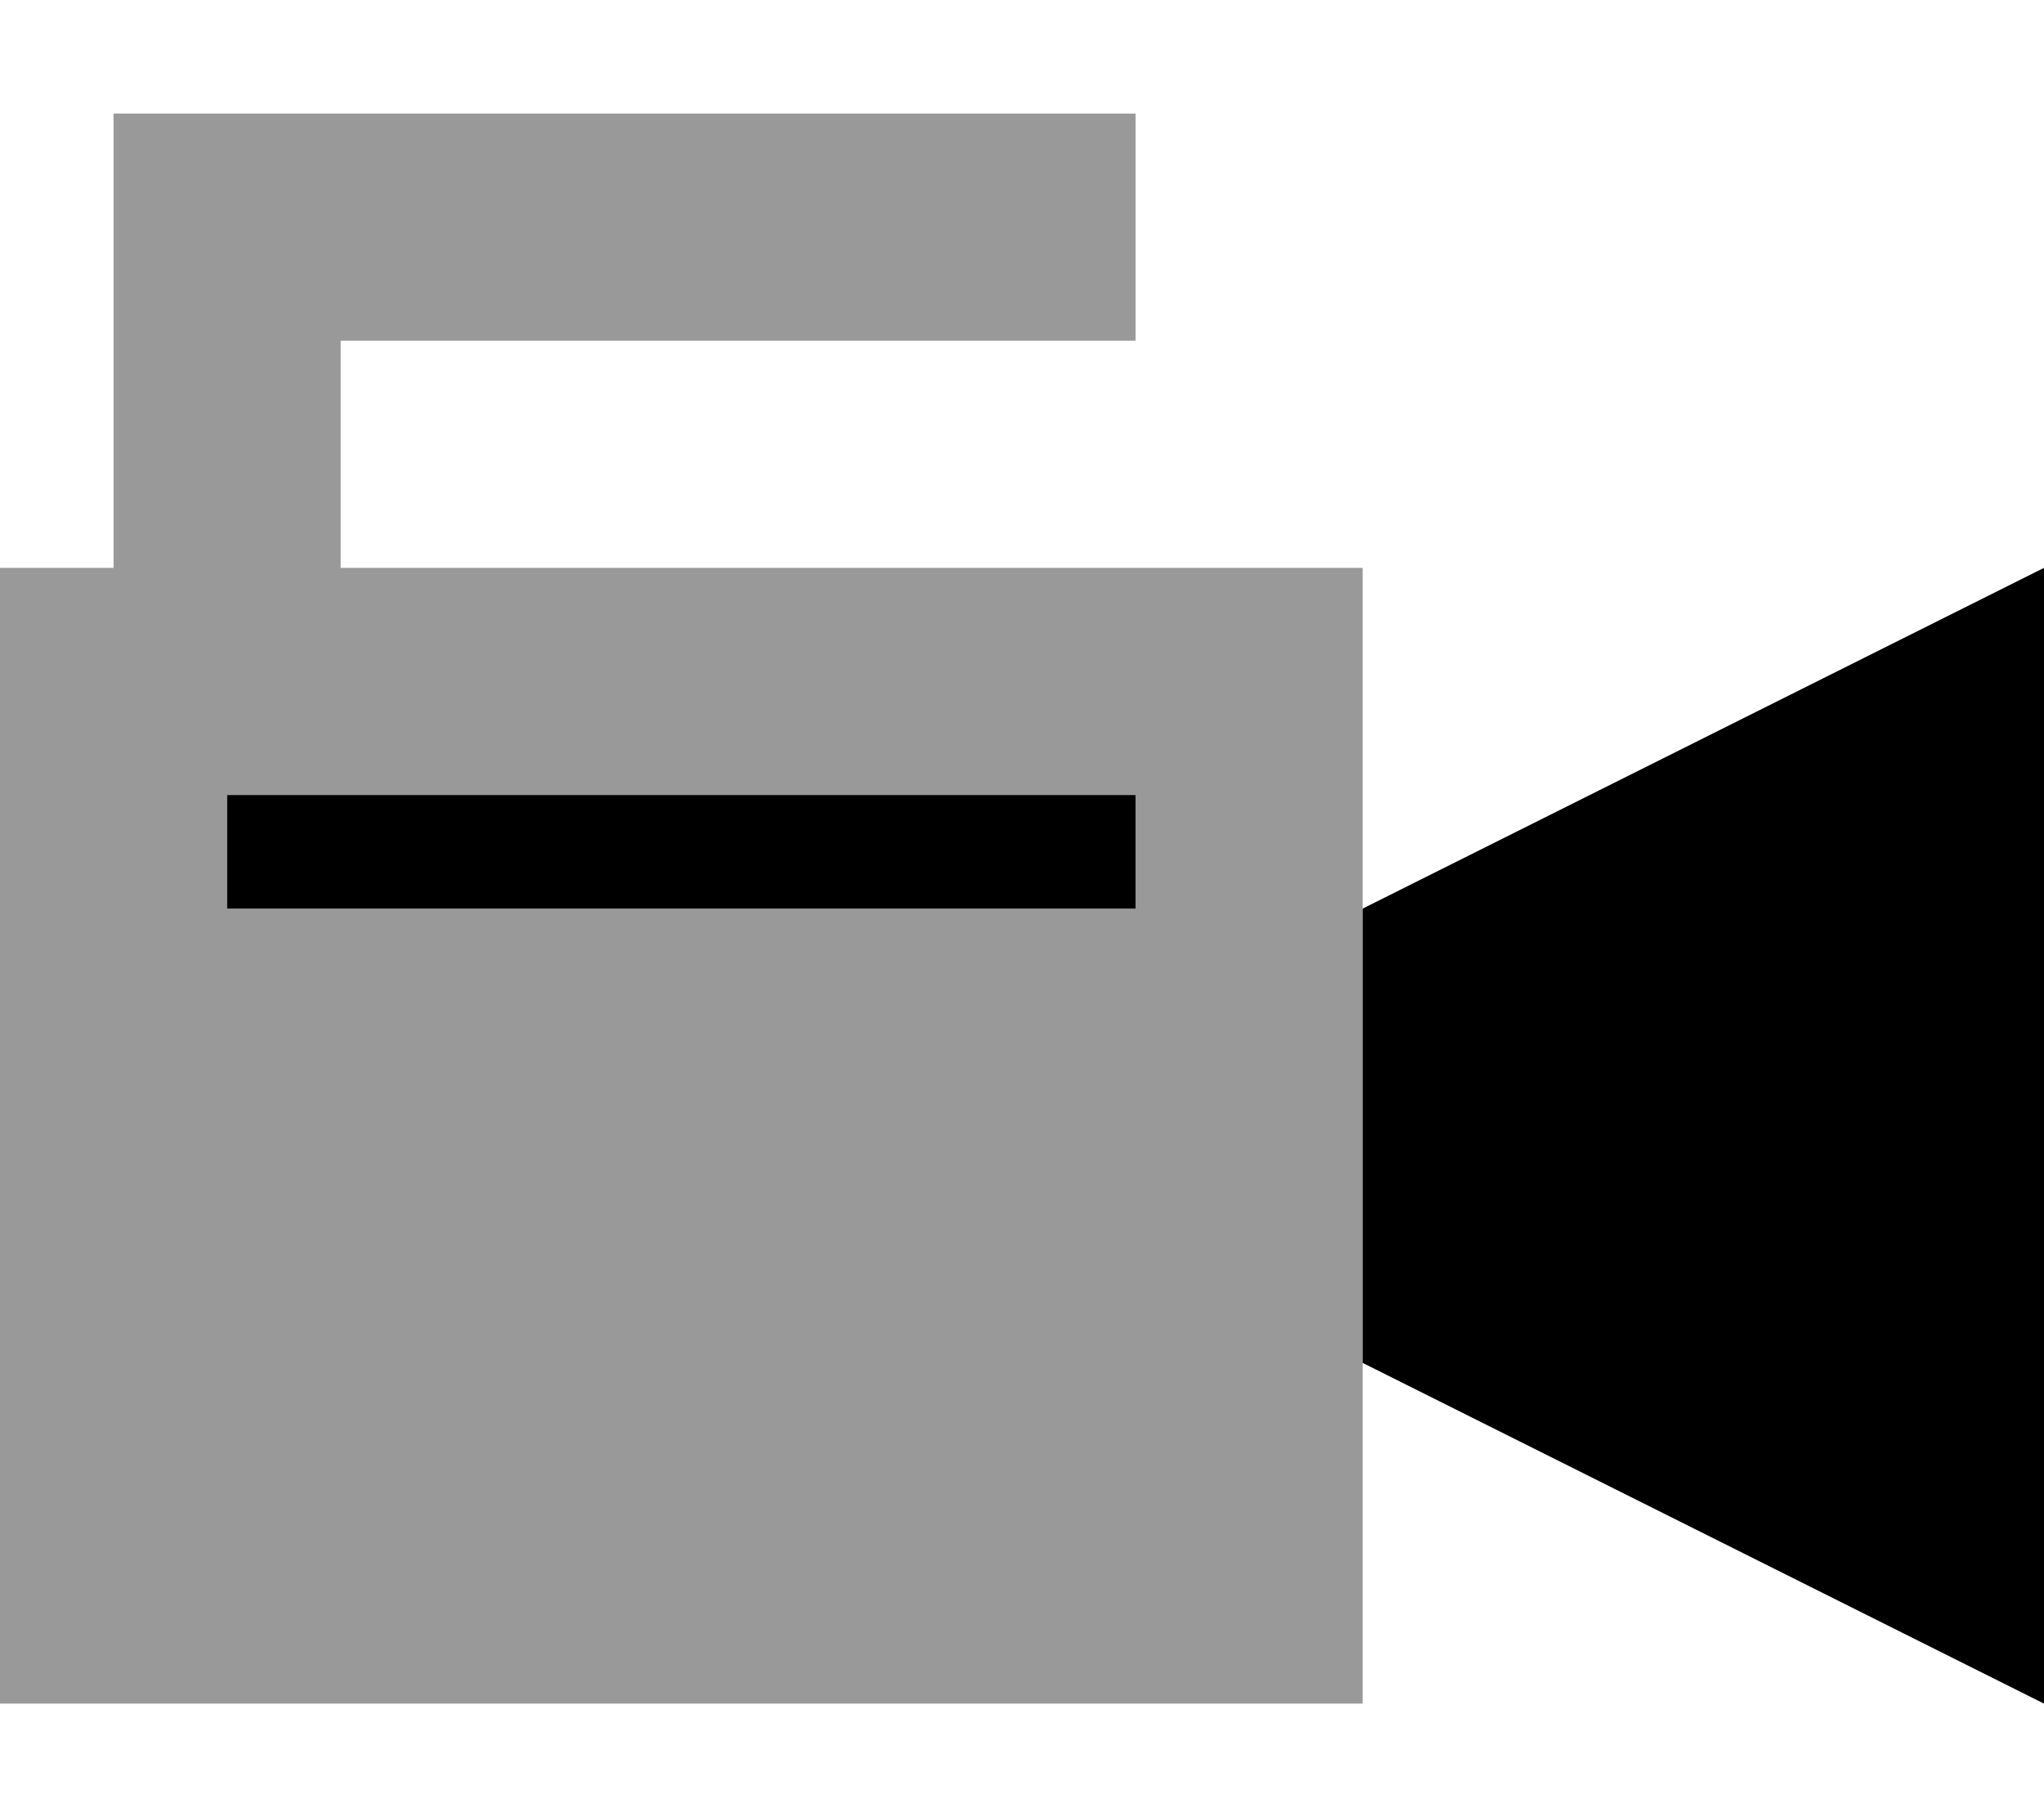 <svg xmlns="http://www.w3.org/2000/svg" viewBox="0 0 576 512"><!--! Font Awesome Pro 6.6.0 by @fontawesome - https://fontawesome.com License - https://fontawesome.com/license (Commercial License) Copyright 2024 Fonticons, Inc. --><path class="fa-secondary" style="fill:inherit;opacity:.4;" d="M0 160L0 480l384 0 0-96 0-128 0-96L96 160l0-64 192 0 32 0 0-64-32 0L64 32 32 32l0 32 0 96L0 160zm64 64l16 0 224 0 16 0 0 32-16 0L80 256l-16 0 0-32z"/><path class="fa-primary" style="fill:inherit;opacity:1;" d="M576 160l0 320L384 384l0-128 192-96zM80 224l224 0 16 0 0 32-16 0L80 256l-16 0 0-32 16 0z"/></svg>